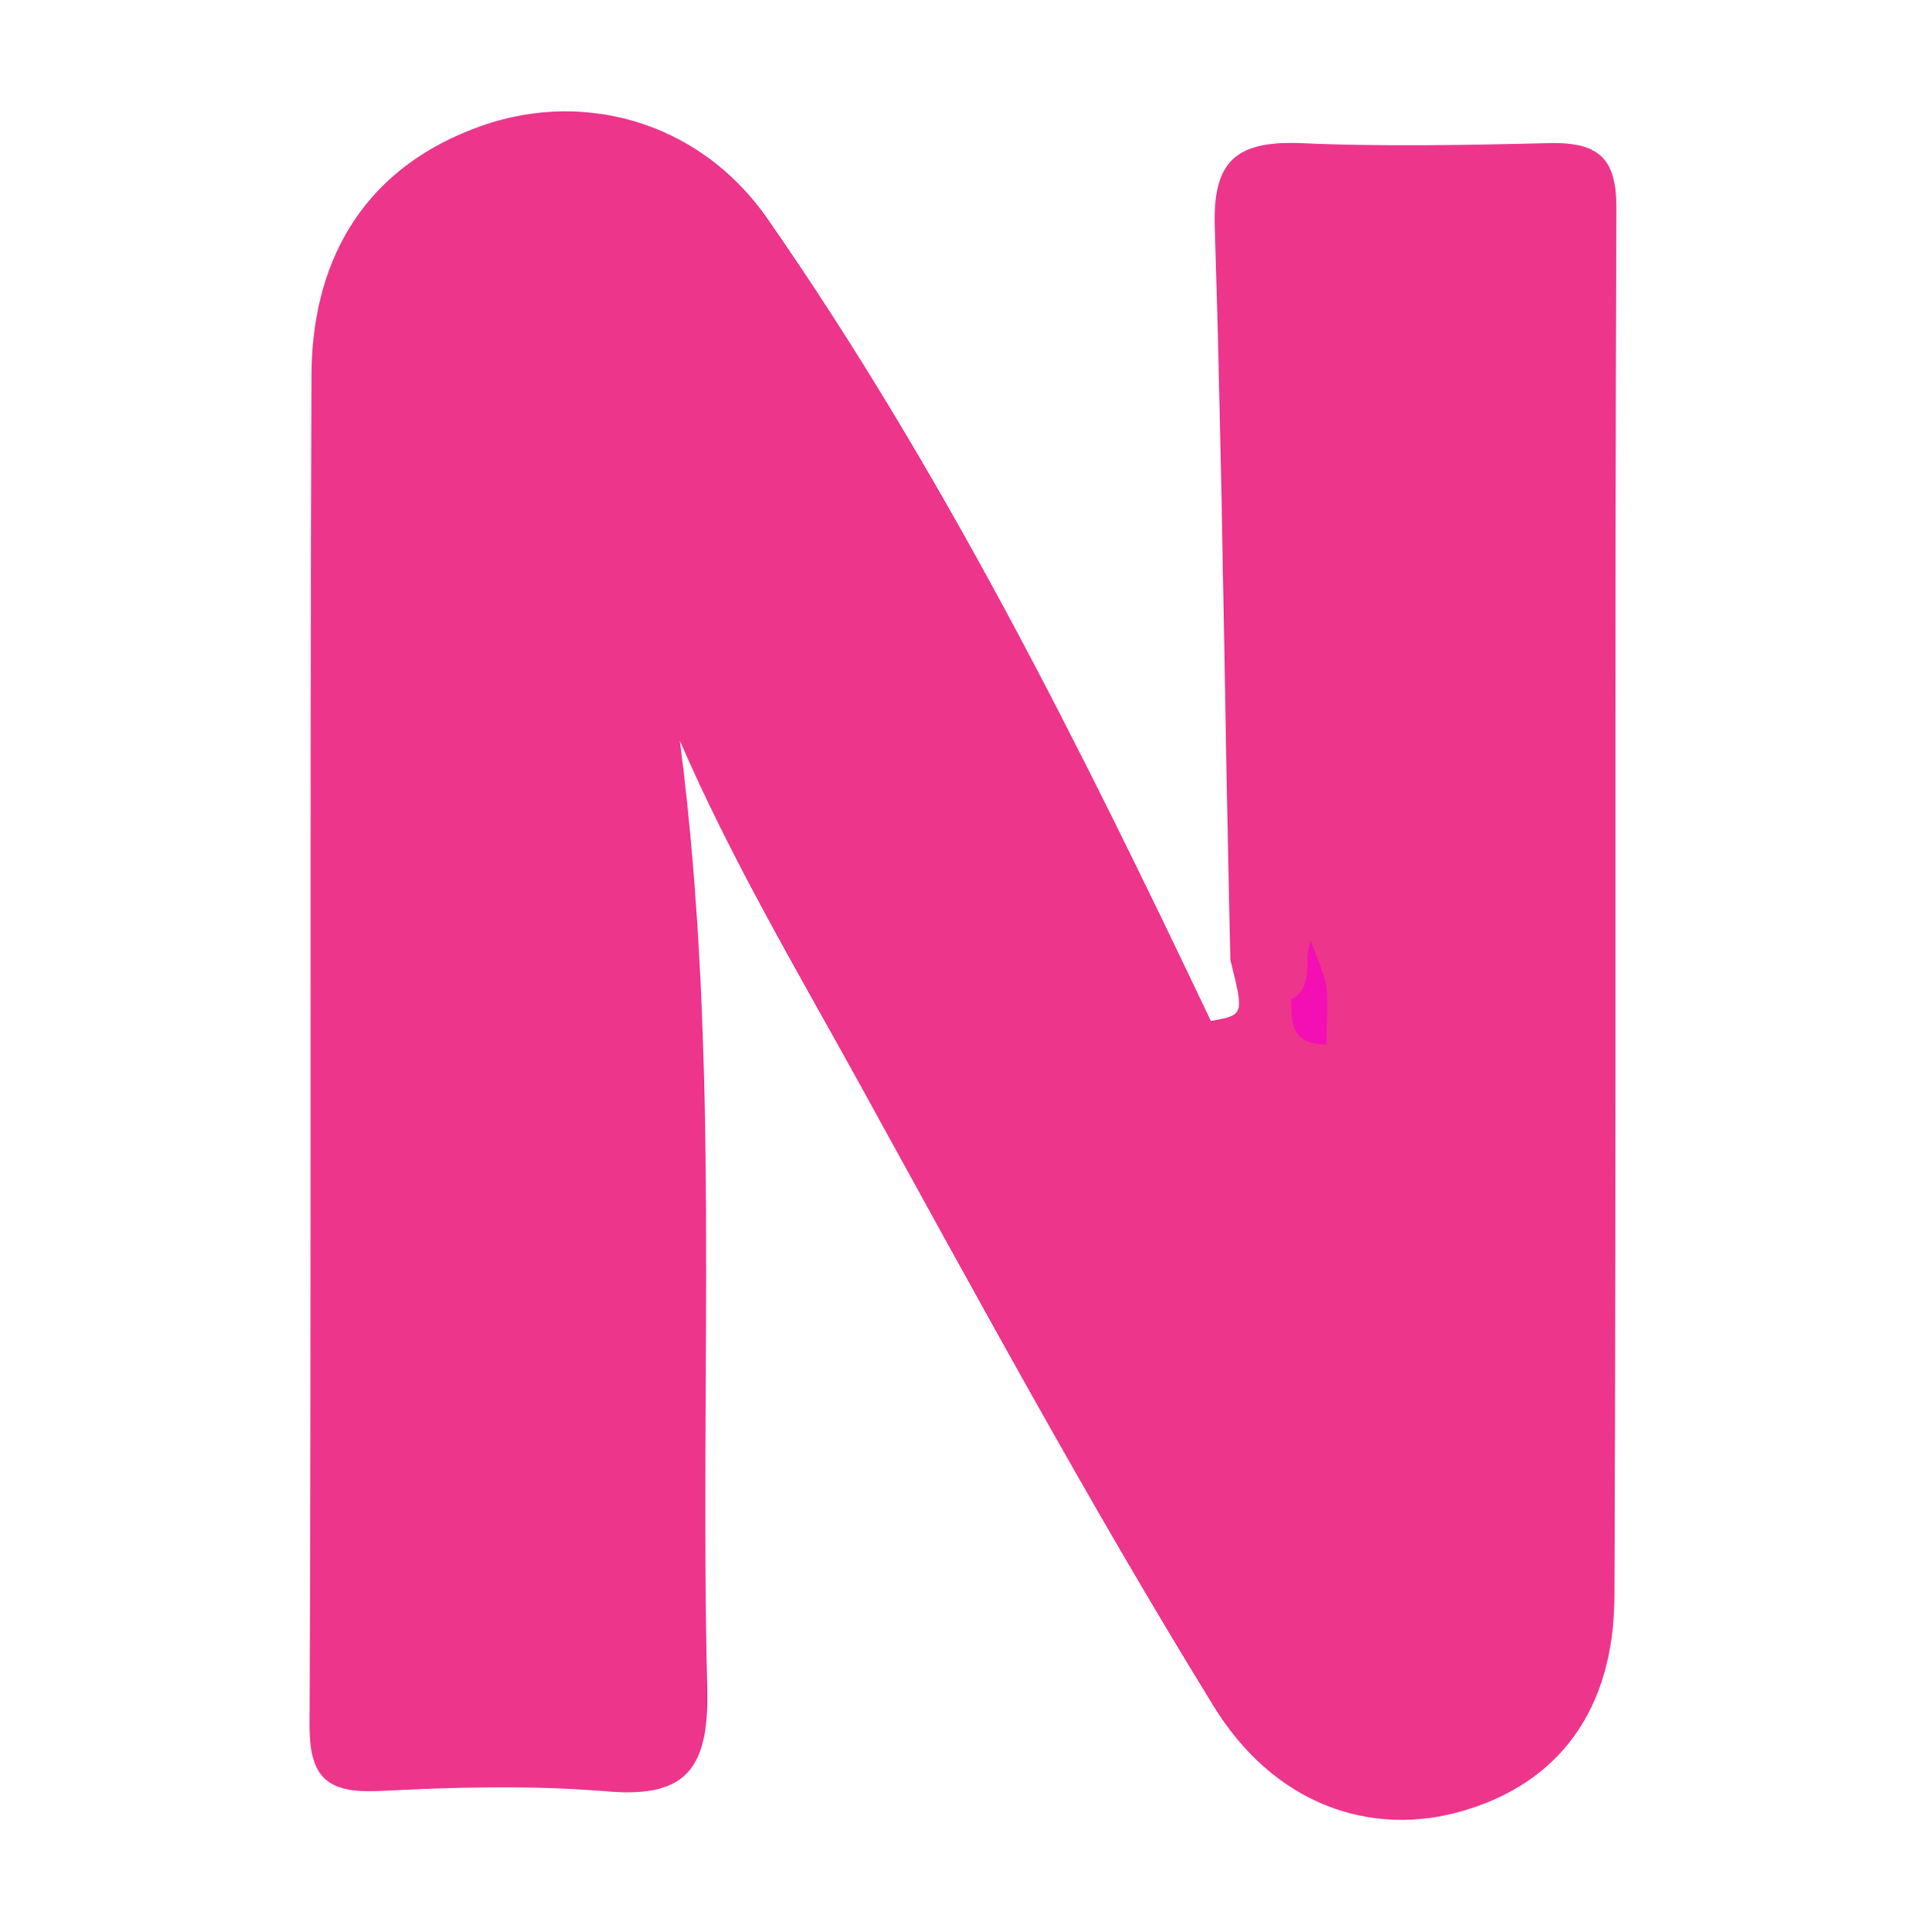 <?xml version="1.0" encoding="utf-8"?>
<svg version="1.1" id="Neosurf" xmlns="http://www.w3.org/2000/svg" xmlns:xlink="http://www.w3.org/1999/xlink" x="0px" y="0px"
	 viewBox="0 0 98.2 98.6" style="enable-background:new 0 0 98.2 98.6;" xml:space="preserve">
<style type="text/css">
	.st0{fill:#ED358C;}
	.st1{fill:#F40FB4;}
</style>
<path class="st0" d="M62.8,49c-0.3-12.5-0.4-24.9-0.8-37.4c-0.1-3.3,1-4.4,4.3-4.3c4.3,0.2,8.7,0.1,13,0c2.4,0,3.2,0.9,3.2,3.3
	c-0.1,23.6,0,47.2-0.1,70.8c0,5.9-2.9,9.6-7.7,11c-4.7,1.4-9.7-0.3-12.8-5.4C55.5,76.6,49.6,65.7,43.7,55c-3.1-5.6-6.4-11.2-9-17.2
	c2.1,16.2,1,32.3,1.4,48.4c0.1,4.2-1.2,5.6-5.3,5.2c-3.8-0.3-7.7-0.2-11.5,0c-2.5,0.1-3.5-0.6-3.5-3.3c0.1-23,0-45.9,0.1-68.9
	c0-5.7,2.5-10.4,8.2-12.6c5.3-2.1,11.5-0.6,15.1,4.6C48.1,24,55.1,38,61.8,52.1C63.5,51.8,63.5,51.8,62.8,49z"/>
<path class="st1" d="M66.9,48c0.3,0.8,0.6,1.5,0.8,2.3c0.1,1,0,2,0,3c-1.8,0-1.8-1.1-1.8-2.3C67.1,50.4,66.5,49,66.9,48z"/>
</svg>
